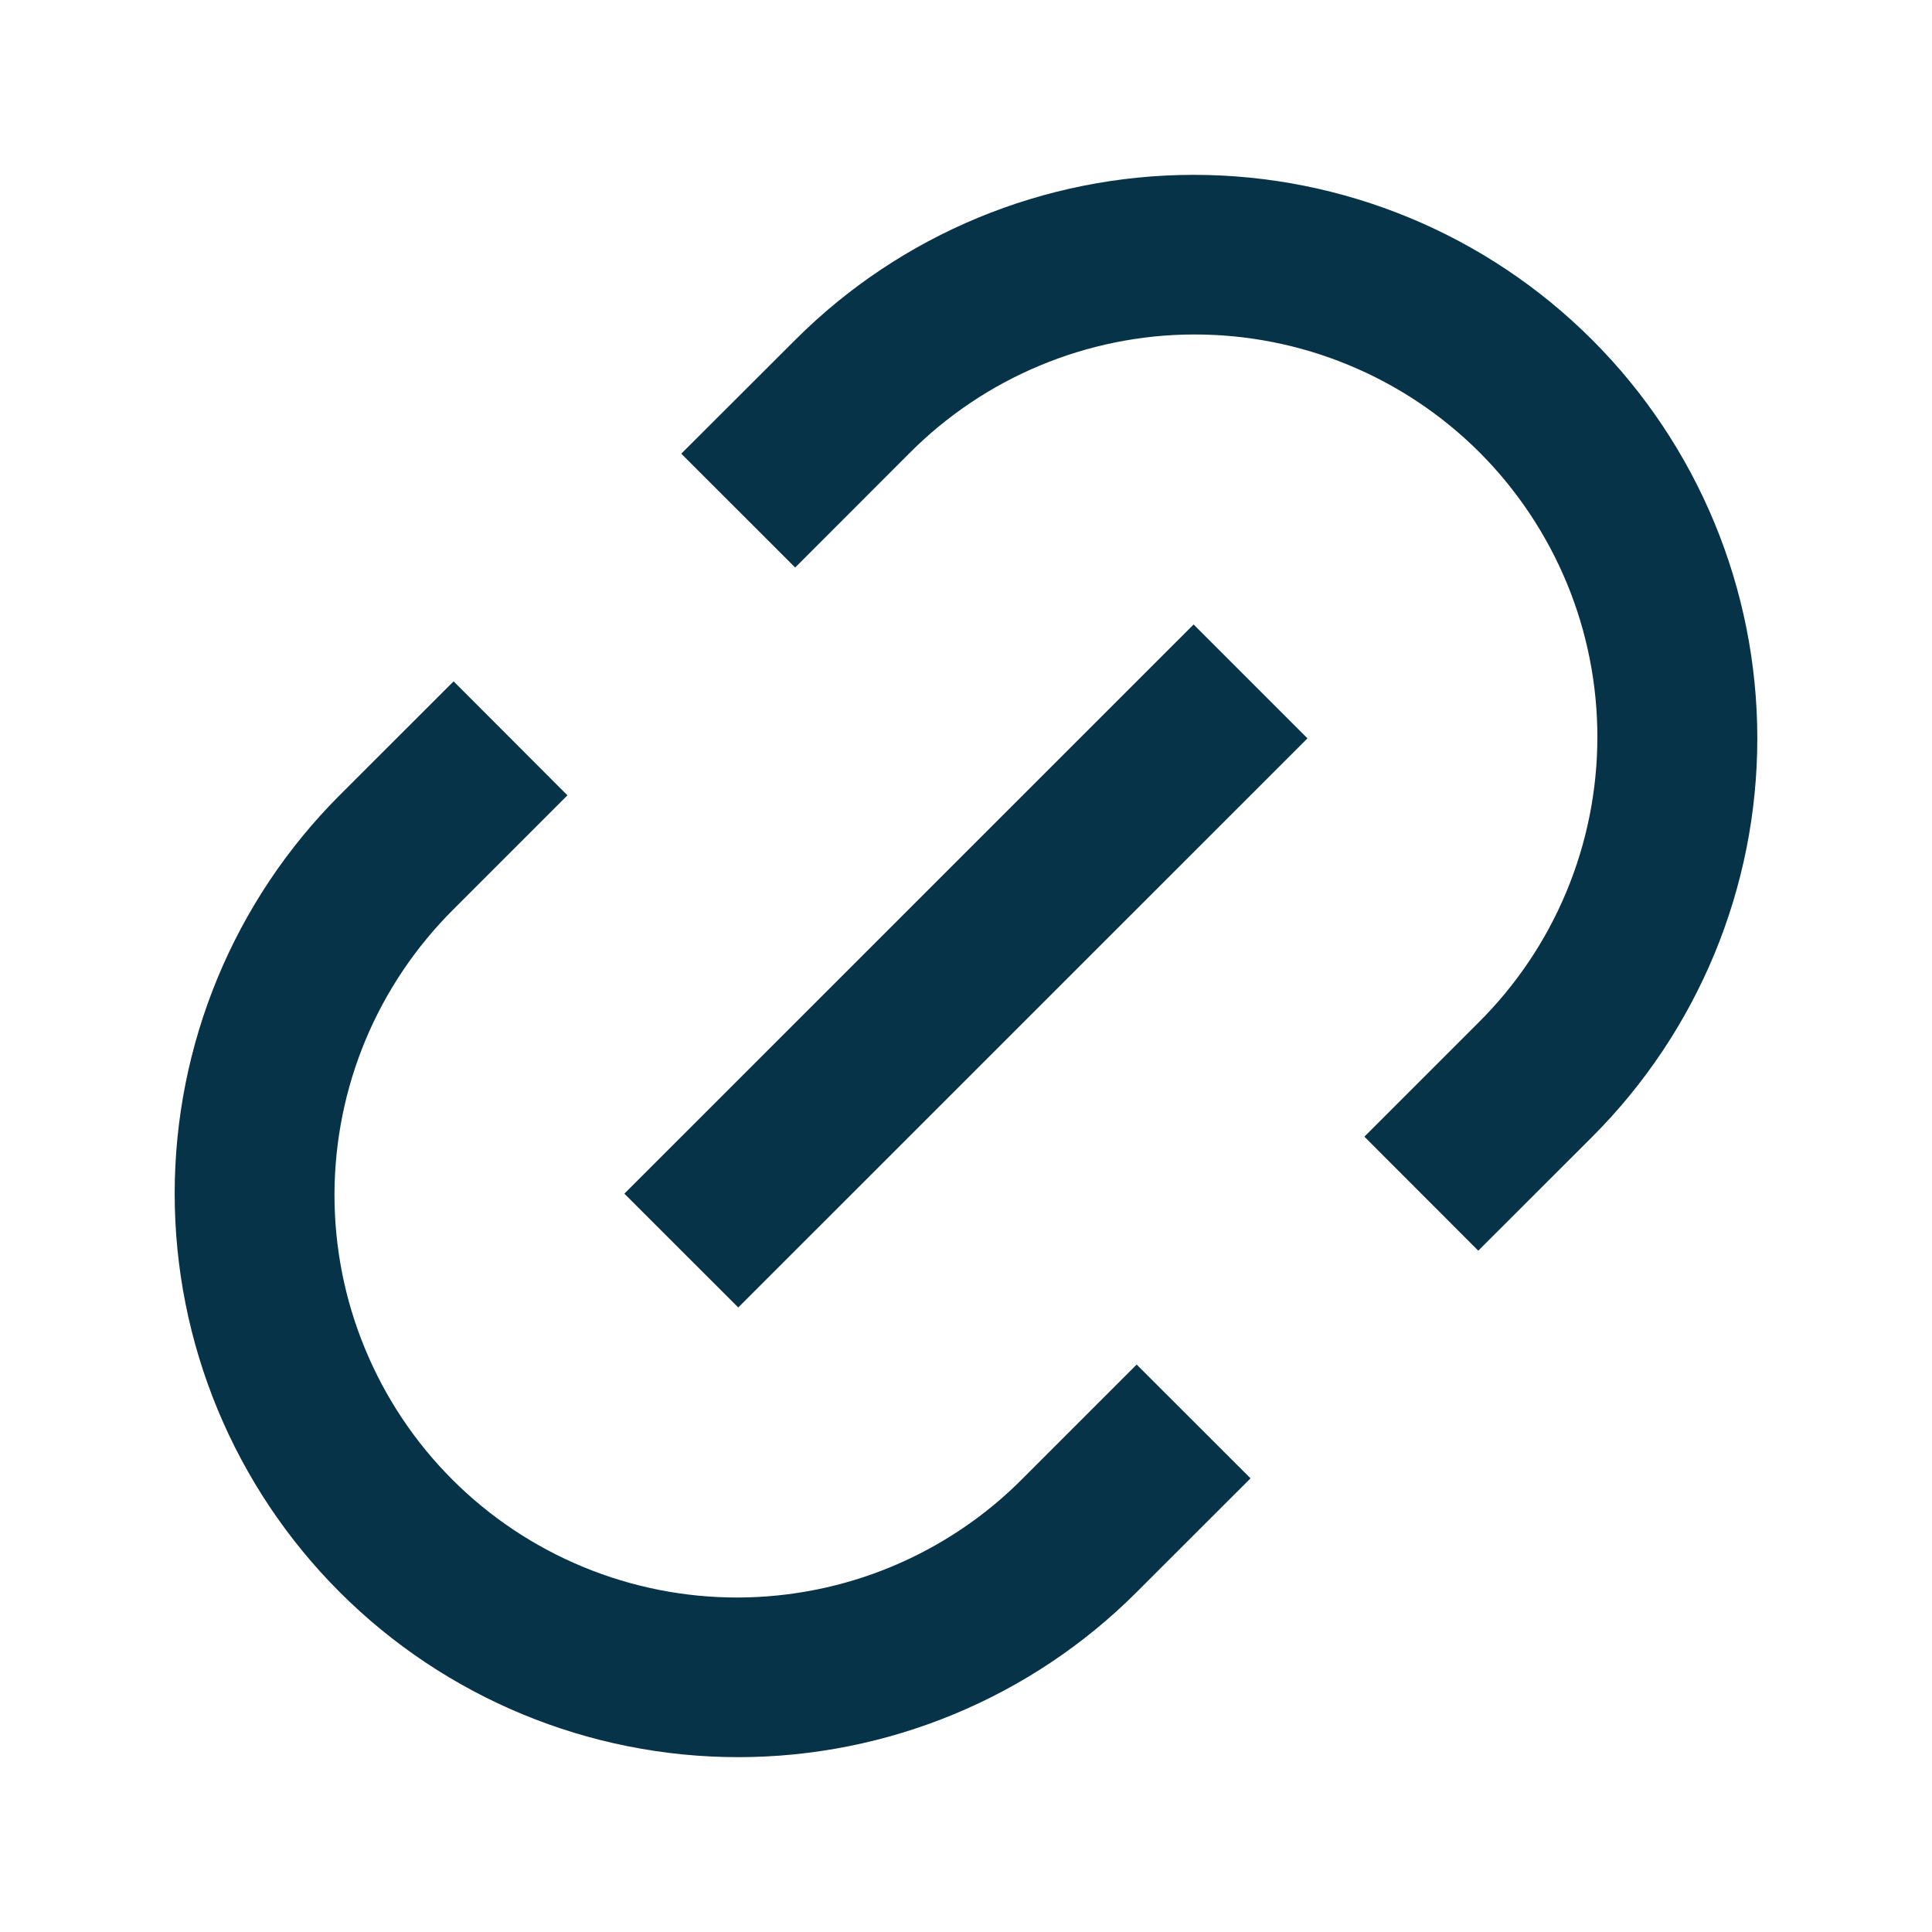 <svg width="24" height="24" viewBox="0 0 24 24" fill="none" xmlns="http://www.w3.org/2000/svg">
<g clip-path="url(#clip0_434_2450)">
<path d="M18.363 15.536L16.949 14.12L18.363 12.706C18.831 12.242 19.202 11.691 19.456 11.084C19.71 10.476 19.842 9.824 19.843 9.166C19.845 8.508 19.716 7.855 19.465 7.247C19.213 6.638 18.844 6.085 18.379 5.619C17.913 5.154 17.36 4.785 16.752 4.534C16.143 4.282 15.491 4.154 14.832 4.155C14.174 4.156 13.522 4.288 12.915 4.542C12.307 4.796 11.756 5.167 11.292 5.635L9.878 7.05L8.463 5.636L9.879 4.222C11.192 2.909 12.973 2.172 14.829 2.172C16.686 2.172 18.466 2.909 19.779 4.222C21.092 5.535 21.83 7.315 21.83 9.172C21.83 11.029 21.092 12.809 19.779 14.122L18.364 15.536H18.363ZM15.535 18.364L14.12 19.778C12.807 21.091 11.027 21.828 9.17 21.828C7.314 21.828 5.533 21.091 4.22 19.778C2.907 18.465 2.17 16.685 2.17 14.828C2.17 12.971 2.907 11.191 4.22 9.878L5.635 8.464L7.049 9.88L5.635 11.294C5.168 11.758 4.796 12.309 4.542 12.916C4.288 13.524 4.157 14.176 4.155 14.834C4.154 15.492 4.282 16.145 4.534 16.753C4.785 17.362 5.154 17.915 5.62 18.381C6.085 18.846 6.638 19.215 7.247 19.466C7.856 19.718 8.508 19.846 9.166 19.845C9.825 19.843 10.476 19.712 11.084 19.458C11.691 19.204 12.243 18.833 12.706 18.365L14.12 16.951L15.535 18.365V18.364ZM14.827 7.757L16.242 9.172L9.171 16.242L7.756 14.828L14.827 7.758V7.757Z" fill="#073348"/>
</g>
<defs>
<clipPath id="clip0_434_2450">
<rect width="24" height="24" fill="white"/>
</clipPath>
</defs>
</svg>
